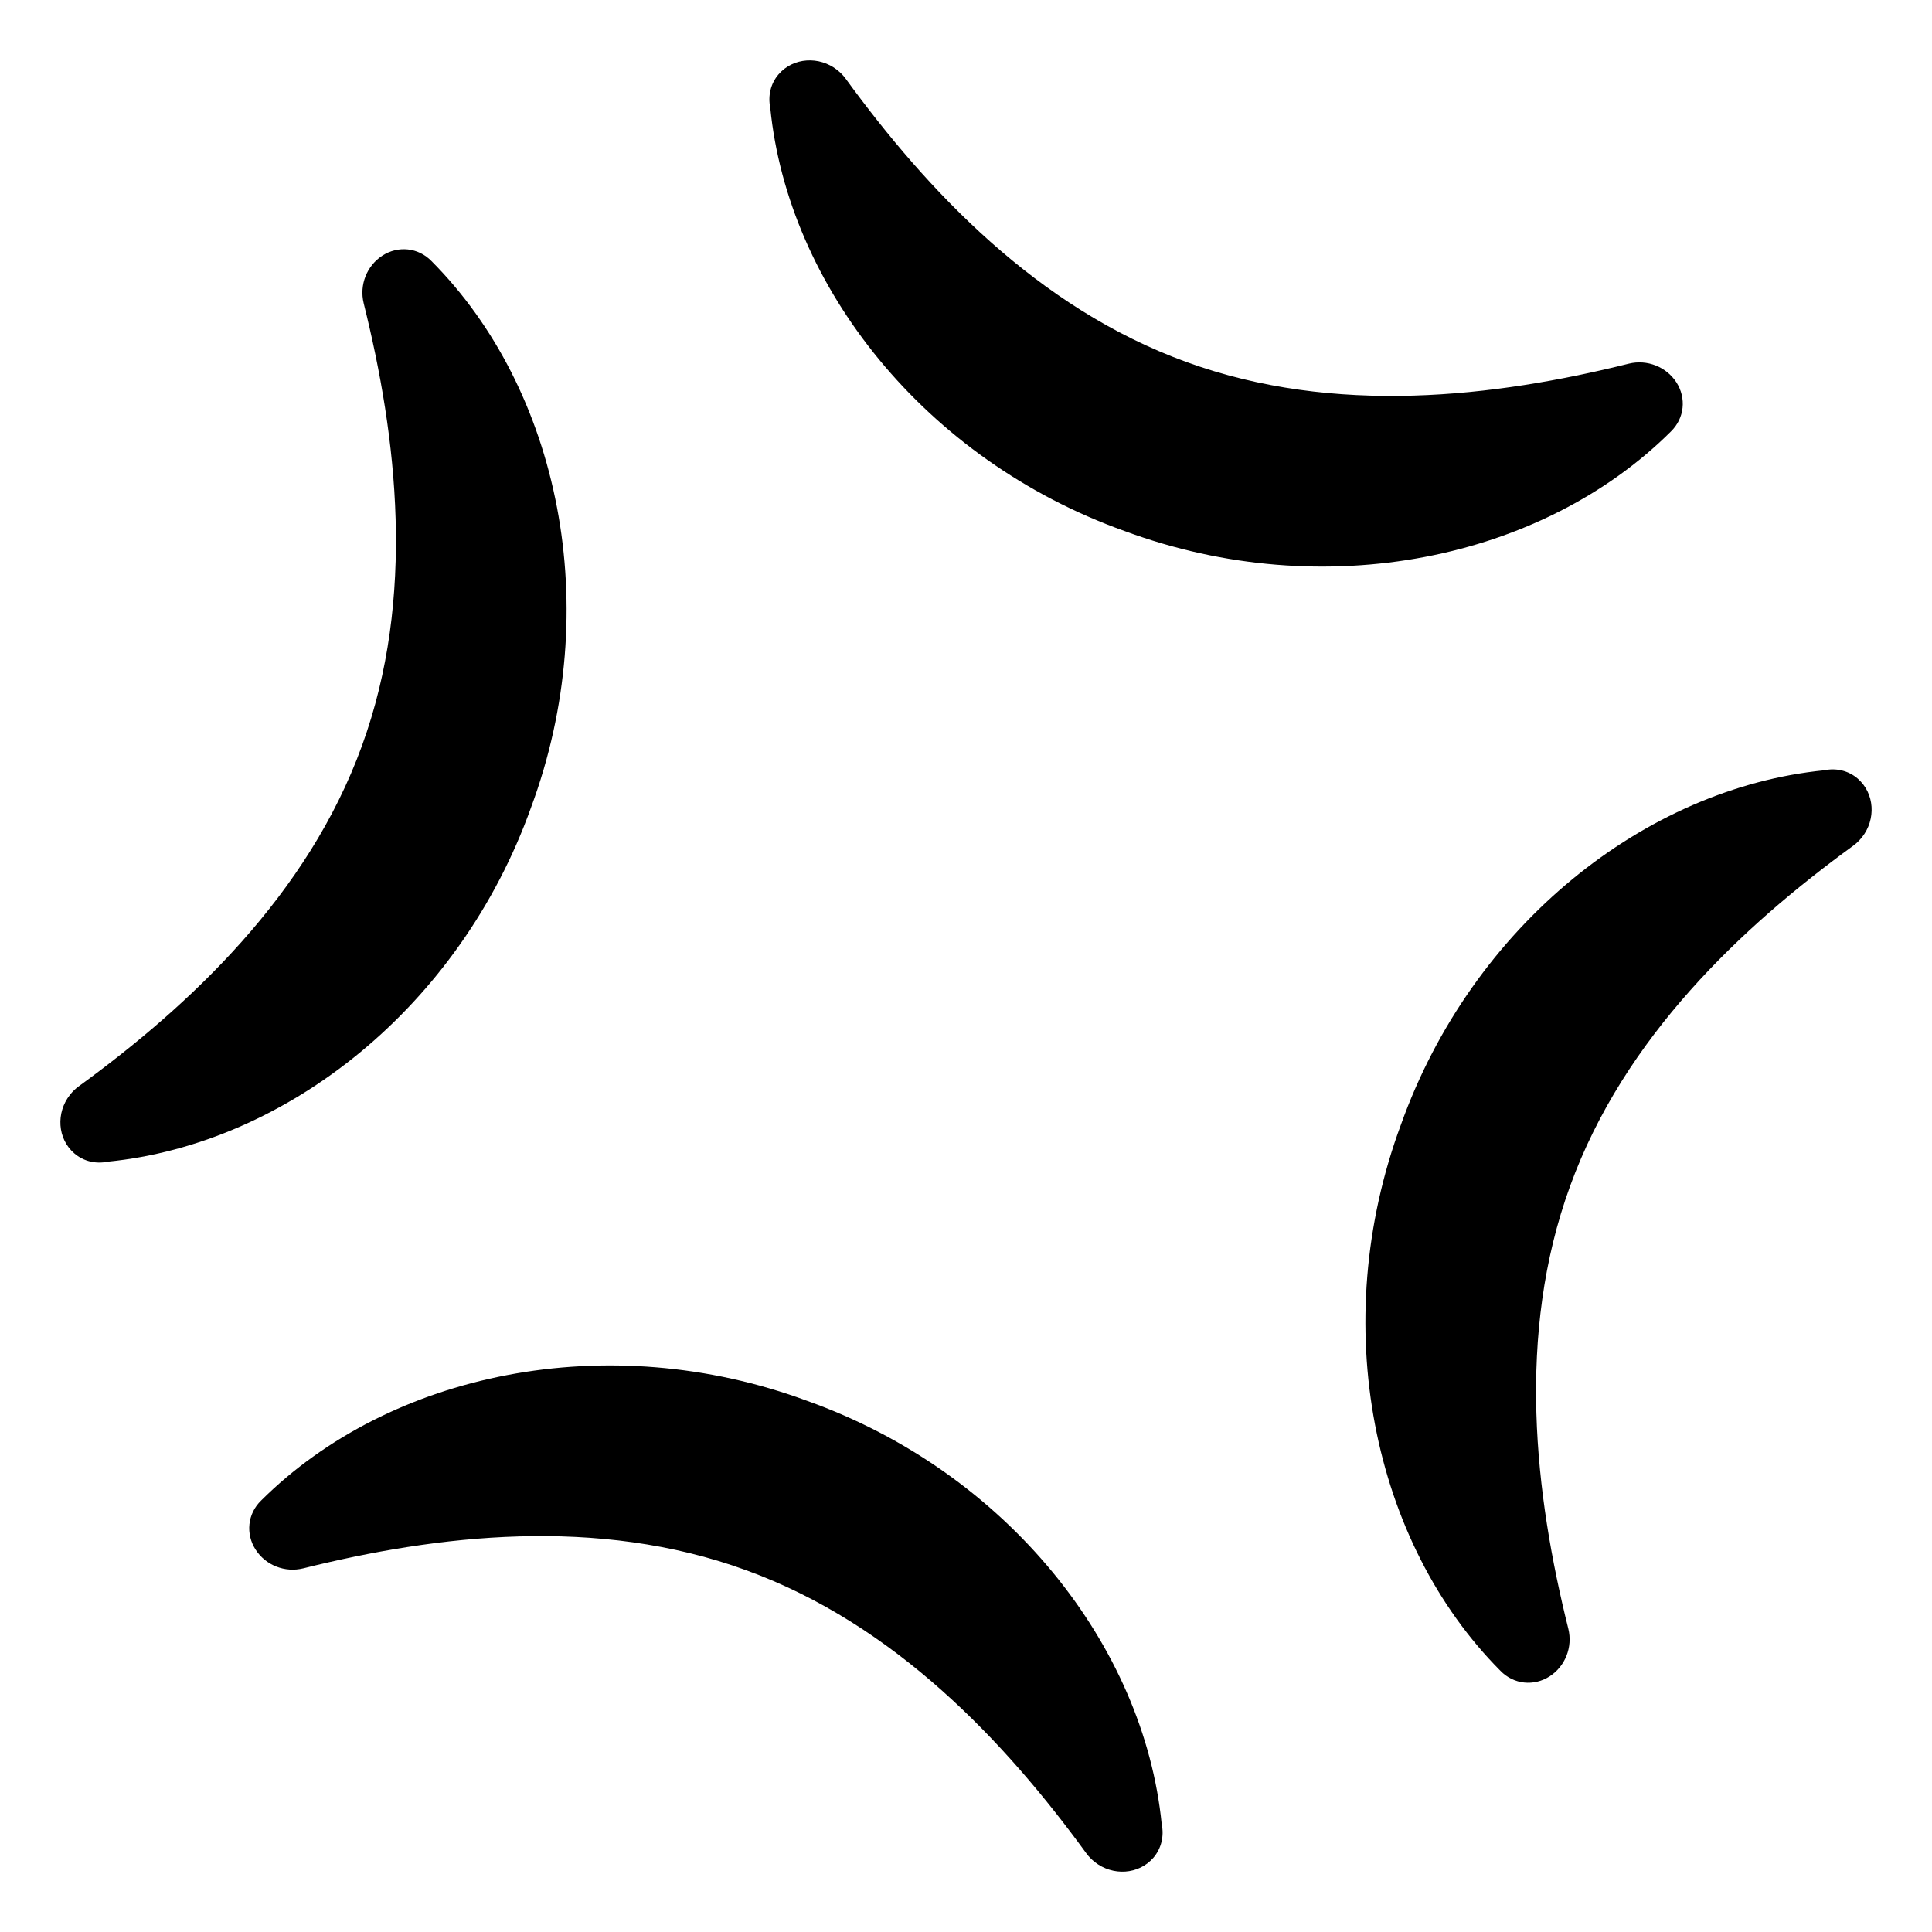<svg xmlns="http://www.w3.org/2000/svg" viewBox="0 0 64 64" enable-background="new 0 0 64 64"><path d="m25.516 3.571c.588 5.918 5.123 11.657 11.735 14.019 6.637 2.459 13.852.932 18.098-3.294.456-.443.517-1.111.184-1.63-.334-.516-.97-.767-1.576-.619-4.43 1.103-9.737 1.739-14.666-.059-4.934-1.791-8.59-5.691-11.276-9.38-.076-.106-.166-.196-.263-.275-.005-.005-.012-.011-.018-.015-.594-.468-1.454-.419-1.941.142-.269.311-.358.718-.277 1.111"/><path d="m38.483 60.43c-.588-5.918-5.122-11.657-11.735-14.021-6.636-2.457-13.851-.93-18.097 3.297-.456.441-.517 1.111-.184 1.627.334.519.969.77 1.577.621 4.429-1.103 9.737-1.739 14.666.059 4.933 1.789 8.589 5.689 11.276 9.381.075.104.165.195.263.274.006.003.012.009.018.015.594.469 1.453.418 1.939-.141.269-.313.359-.722.277-1.112"/><path d="m60.429 25.517c-5.918.588-11.656 5.122-14.02 11.735-2.458 6.635-.931 13.85 3.295 18.096.443.456 1.111.517 1.629.184.518-.334.769-.969.62-1.576-1.103-4.428-1.739-9.736.059-14.666 1.79-4.933 5.688-8.588 9.38-11.275.105-.077.197-.167.275-.264.004-.005.01-.011.015-.017.469-.595.419-1.454-.142-1.941-.311-.269-.719-.359-1.111-.276"/><path d="m3.571 38.482c5.918-.588 11.657-5.122 14.02-11.733 2.458-6.636.931-13.852-3.295-18.098-.442-.456-1.111-.517-1.629-.183-.517.335-.768.97-.62 1.576 1.103 4.43 1.739 9.738-.059 14.667-1.79 4.933-5.69 8.589-9.38 11.275-.105.075-.196.164-.275.262-.004.006-.01.013-.015.019-.468.592-.418 1.454.141 1.938.312.27.719.359 1.112.277"/></svg>